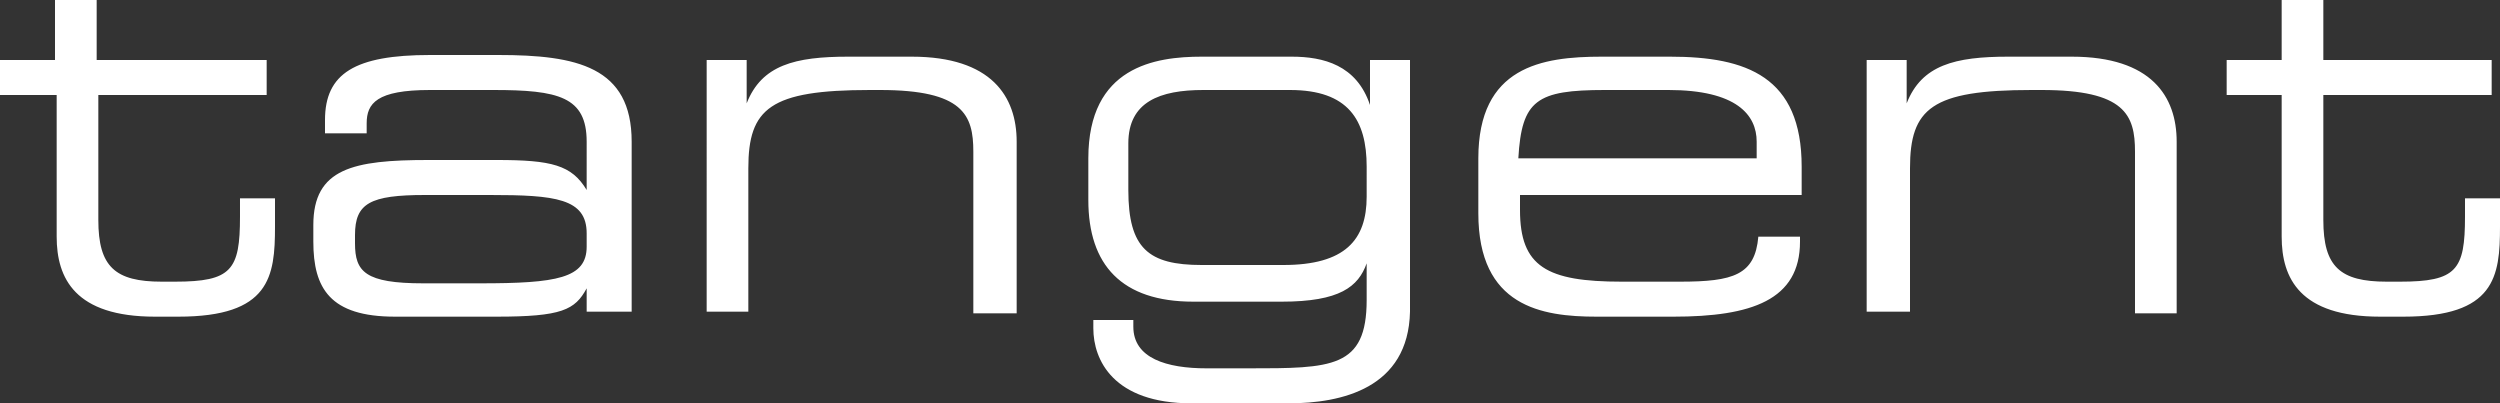 <?xml version="1.0" encoding="utf-8"?>
<!-- Generator: Adobe Illustrator 23.0.1, SVG Export Plug-In . SVG Version: 6.00 Build 0)  -->
<svg version="1.1" id="Layer_1" xmlns="http://www.w3.org/2000/svg" xmlns:xlink="http://www.w3.org/1999/xlink" x="0px" y="0px"
	 viewBox="0 0 150 24.2" style="enable-background:new 0 0 150 24.2;" xml:space="preserve">
<rect x="0" y="0" width="150" height="24.2" fill="#333333" stroke="none"/>
<style type="text/css">
	.st0{fill:#FFFFFF;}
</style>
<g>
	<path class="st0" d="M16.5,11.9v1.7c0,3-0.3,5.4-5.8,5.4H9.3c-4.8,0-5.9-2.3-5.9-4.8V5.7H0V3.6h3.3V0h2.5v3.6H16v2.1H5.9v7.5
		c0,2.8,1,3.7,3.8,3.7h0.8c3.4,0,3.9-0.7,3.9-3.9v-1.1L16.5,11.9L16.5,11.9z M35.2,18.8v-1.5h0c-0.7,1.3-1.5,1.7-5.4,1.7h-6.1
		c-3.9,0-4.9-1.7-4.9-4.5v-1c0-3.4,2.4-3.9,6.9-3.9h4.1c3.3,0,4.5,0.3,5.4,1.8h0V8.5c0-2.7-1.7-3.1-5.6-3.1h-3.8
		c-3.2,0-3.8,0.8-3.8,2V8h-2.5V7.2c0-2.8,1.8-3.9,6.3-3.9h4.1c4.7,0,8,0.7,8,5.2v10.2H35.2L35.2,18.8z M35.2,14
		c0-2.1-1.9-2.3-5.8-2.3h-3.9c-3.3,0-4.2,0.5-4.2,2.4v0.5c0,1.7,0.6,2.4,4.1,2.4h3.4c4.6,0,6.4-0.3,6.4-2.2V14L35.2,14z M58.4,18.8
		V9.1c0-2.2-0.6-3.7-5.6-3.7h-0.6c-6,0-7.3,1.1-7.3,4.7v8.6h-2.5V3.6h2.4v2.6h0c0.9-2.3,2.9-2.8,6.1-2.8h3.8c4.8,0,6.3,2.4,6.3,5.1
		v10.3H58.4L58.4,18.8z M77.3,24.2h-5.8c-4.7,0-5.9-2.6-5.9-4.5v-0.5h2.4v0.4c0,1.9,2,2.5,4.4,2.5h2.5c5,0,7.1,0,7.1-4.1v-2.2h0
		c-0.5,1.4-1.6,2.3-5.1,2.3h-5.3c-4.3,0-6.3-2.2-6.3-6.1V9.5c0-5.5,4-6.1,6.8-6.1h5.4c1.9,0,3.9,0.5,4.7,2.9h0V3.6h2.4v15.1
		C84.5,23.3,80.5,24.2,77.3,24.2L77.3,24.2z M77.4,5.4h-5.2c-2.6,0-4.5,0.7-4.5,3.2v2.8c0,3.5,1.2,4.5,4.4,4.5h4.9
		c3.7,0,5-1.5,5-4.1V10C82,7.2,80.9,5.4,77.4,5.4L77.4,5.4z M97.3,16.9h3.5c3.2,0,4.5-0.4,4.7-2.7h2.5v0.3c0,3.5-2.9,4.5-7.6,4.5
		h-4.6c-3.3,0-7.1-0.6-7.1-6.2V9.5c0-5.5,3.8-6.1,7.4-6.1h4.1c4.6,0,7.9,1.2,7.9,6.6v1.7H91.2v0.9C91.2,16,92.8,16.9,97.3,16.9
		L97.3,16.9z M105.4,9.5v-1c0-1.6-1.2-3.1-5.3-3.1h-3.8c-4.1,0-5,0.6-5.2,4.1H105.4L105.4,9.5z M128.1,18.8V9.1
		c0-2.2-0.6-3.7-5.6-3.7h-0.6c-6,0-7.3,1.1-7.3,4.7v8.6H112V3.6h2.4v2.6h0c0.9-2.3,2.9-2.8,6.1-2.8h3.8c4.8,0,6.3,2.4,6.3,5.1v10.3
		H128.1L128.1,18.8z M150,11.9v1.7c0,3-0.3,5.4-5.8,5.4h-1.4c-4.8,0-5.9-2.3-5.9-4.8V5.7h-3.3V3.6h3.3V0h2.5v3.6h10.1v2.1h-10.1v7.5
		c0,2.8,1,3.7,3.8,3.7h0.8c3.4,0,3.9-0.7,3.9-3.9v-1.1L150,11.9L150,11.9z"/>
</g>
</svg>
